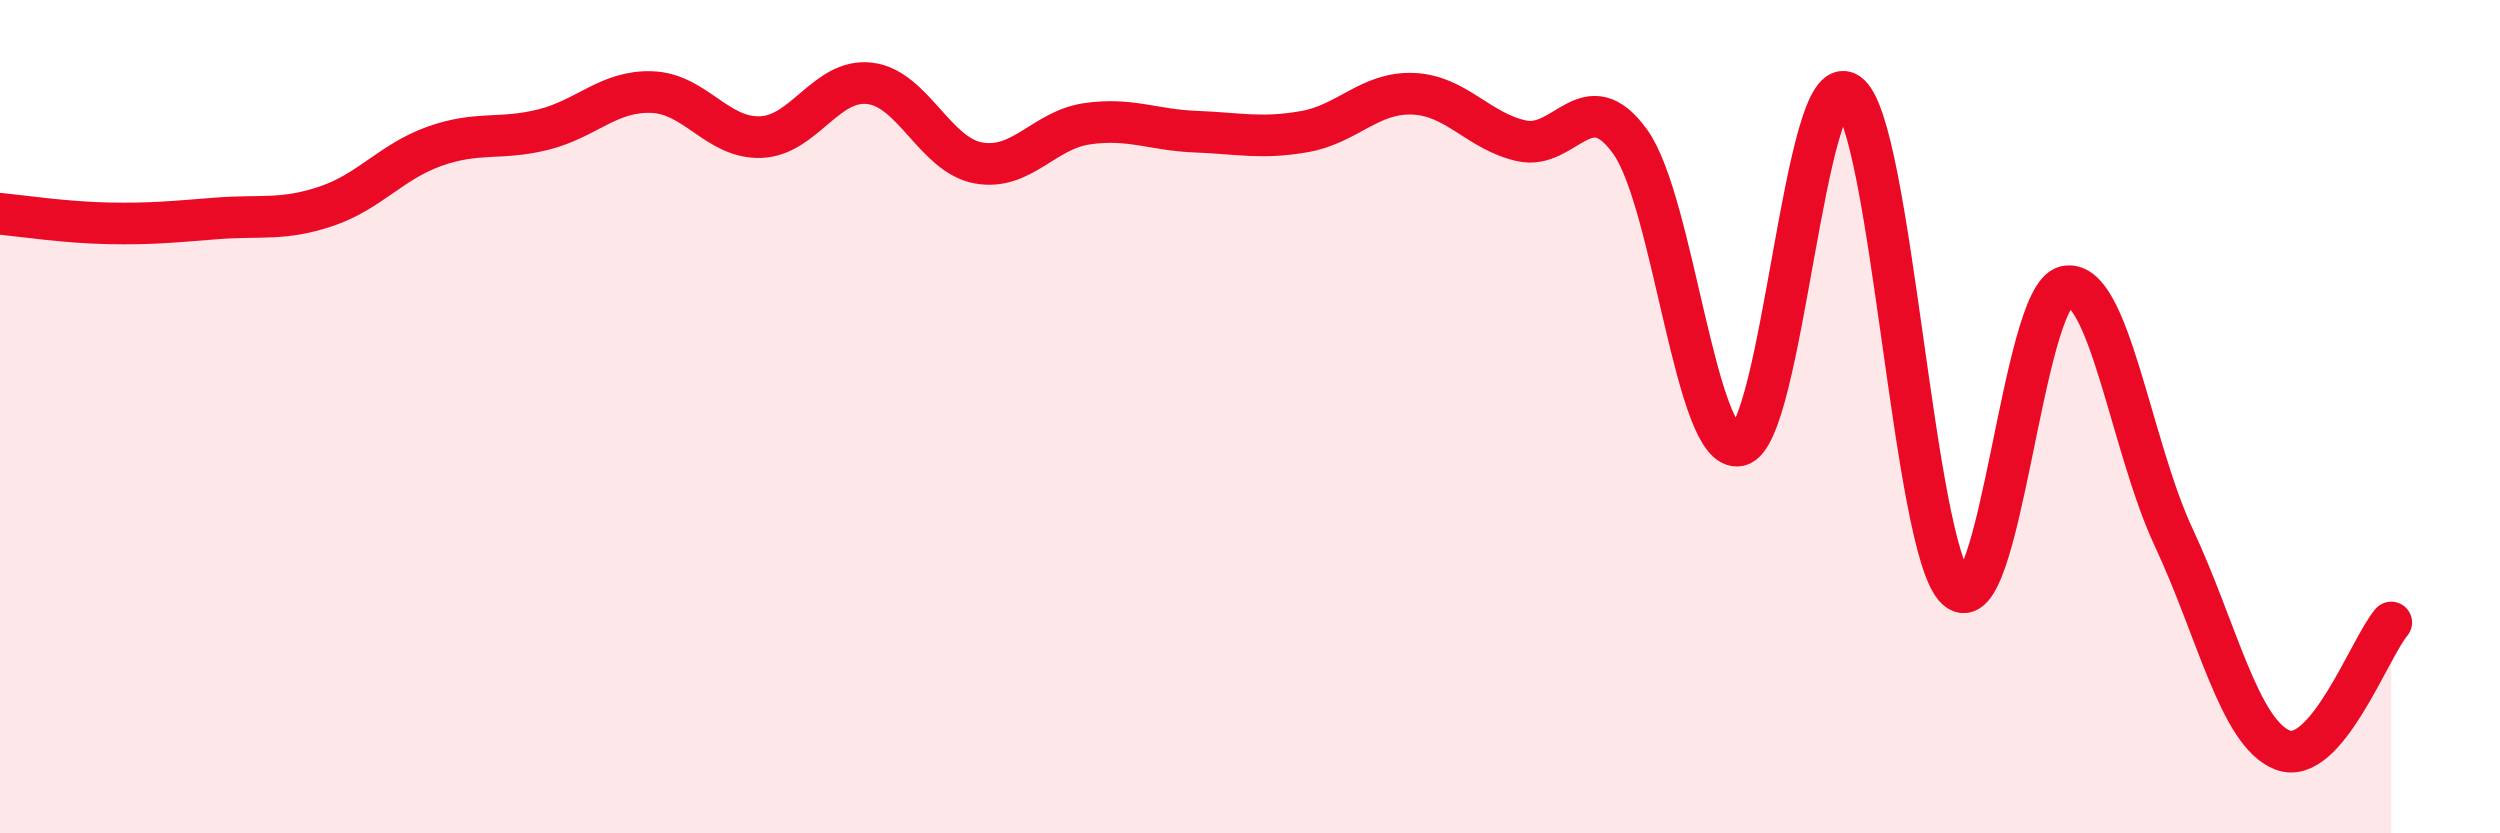 
    <svg width="60" height="20" viewBox="0 0 60 20" xmlns="http://www.w3.org/2000/svg">
      <path
        d="M 0,5.13 C 0.52,5.18 1.57,5.34 2.61,5.36 C 3.65,5.38 4.18,5.32 5.22,5.24 C 6.26,5.16 6.79,5.3 7.83,4.95 C 8.87,4.6 9.39,3.88 10.43,3.51 C 11.47,3.14 12,3.37 13.04,3.11 C 14.08,2.85 14.61,2.17 15.65,2.21 C 16.69,2.25 17.22,3.33 18.26,3.29 C 19.3,3.25 19.83,1.88 20.87,2 C 21.91,2.12 22.44,3.72 23.48,3.91 C 24.52,4.1 25.05,3.12 26.09,2.97 C 27.13,2.82 27.66,3.12 28.7,3.16 C 29.74,3.2 30.26,3.34 31.3,3.16 C 32.34,2.98 32.87,2.21 33.91,2.25 C 34.95,2.29 35.48,3.15 36.52,3.38 C 37.56,3.61 38.09,1.95 39.13,3.41 C 40.17,4.87 40.7,10.92 41.74,10.69 C 42.78,10.46 43.31,1.55 44.35,2.24 C 45.39,2.93 45.92,13.21 46.96,14.14 C 48,15.07 48.53,7.13 49.57,6.88 C 50.61,6.63 51.13,10.68 52.17,12.9 C 53.21,15.12 53.74,17.59 54.78,18 C 55.82,18.41 56.87,15.55 57.39,14.94L57.39 20L0 20Z"
        fill="#EB0A25"
        opacity="0.1"
        stroke-linecap="round"
        stroke-linejoin="round"
      />
      <path
        d="M 0,5.13 C 0.52,5.18 1.57,5.34 2.61,5.36 C 3.65,5.38 4.18,5.32 5.22,5.24 C 6.26,5.16 6.79,5.3 7.83,4.95 C 8.87,4.6 9.39,3.88 10.43,3.51 C 11.47,3.14 12,3.37 13.04,3.11 C 14.08,2.85 14.61,2.17 15.65,2.21 C 16.69,2.25 17.22,3.33 18.26,3.29 C 19.3,3.25 19.83,1.88 20.87,2 C 21.91,2.12 22.44,3.72 23.48,3.91 C 24.52,4.1 25.05,3.12 26.09,2.97 C 27.13,2.82 27.66,3.12 28.7,3.16 C 29.74,3.2 30.26,3.34 31.3,3.16 C 32.34,2.98 32.87,2.21 33.91,2.25 C 34.95,2.29 35.48,3.15 36.52,3.38 C 37.56,3.61 38.09,1.95 39.13,3.41 C 40.17,4.87 40.7,10.92 41.74,10.69 C 42.78,10.46 43.31,1.55 44.35,2.24 C 45.39,2.93 45.92,13.21 46.96,14.14 C 48,15.07 48.53,7.13 49.57,6.88 C 50.61,6.63 51.13,10.68 52.17,12.9 C 53.21,15.12 53.74,17.59 54.78,18 C 55.82,18.41 56.87,15.55 57.39,14.94"
        stroke="#EB0A25"
        stroke-width="1"
        fill="none"
        stroke-linecap="round"
        stroke-linejoin="round"
      />
    </svg>
  